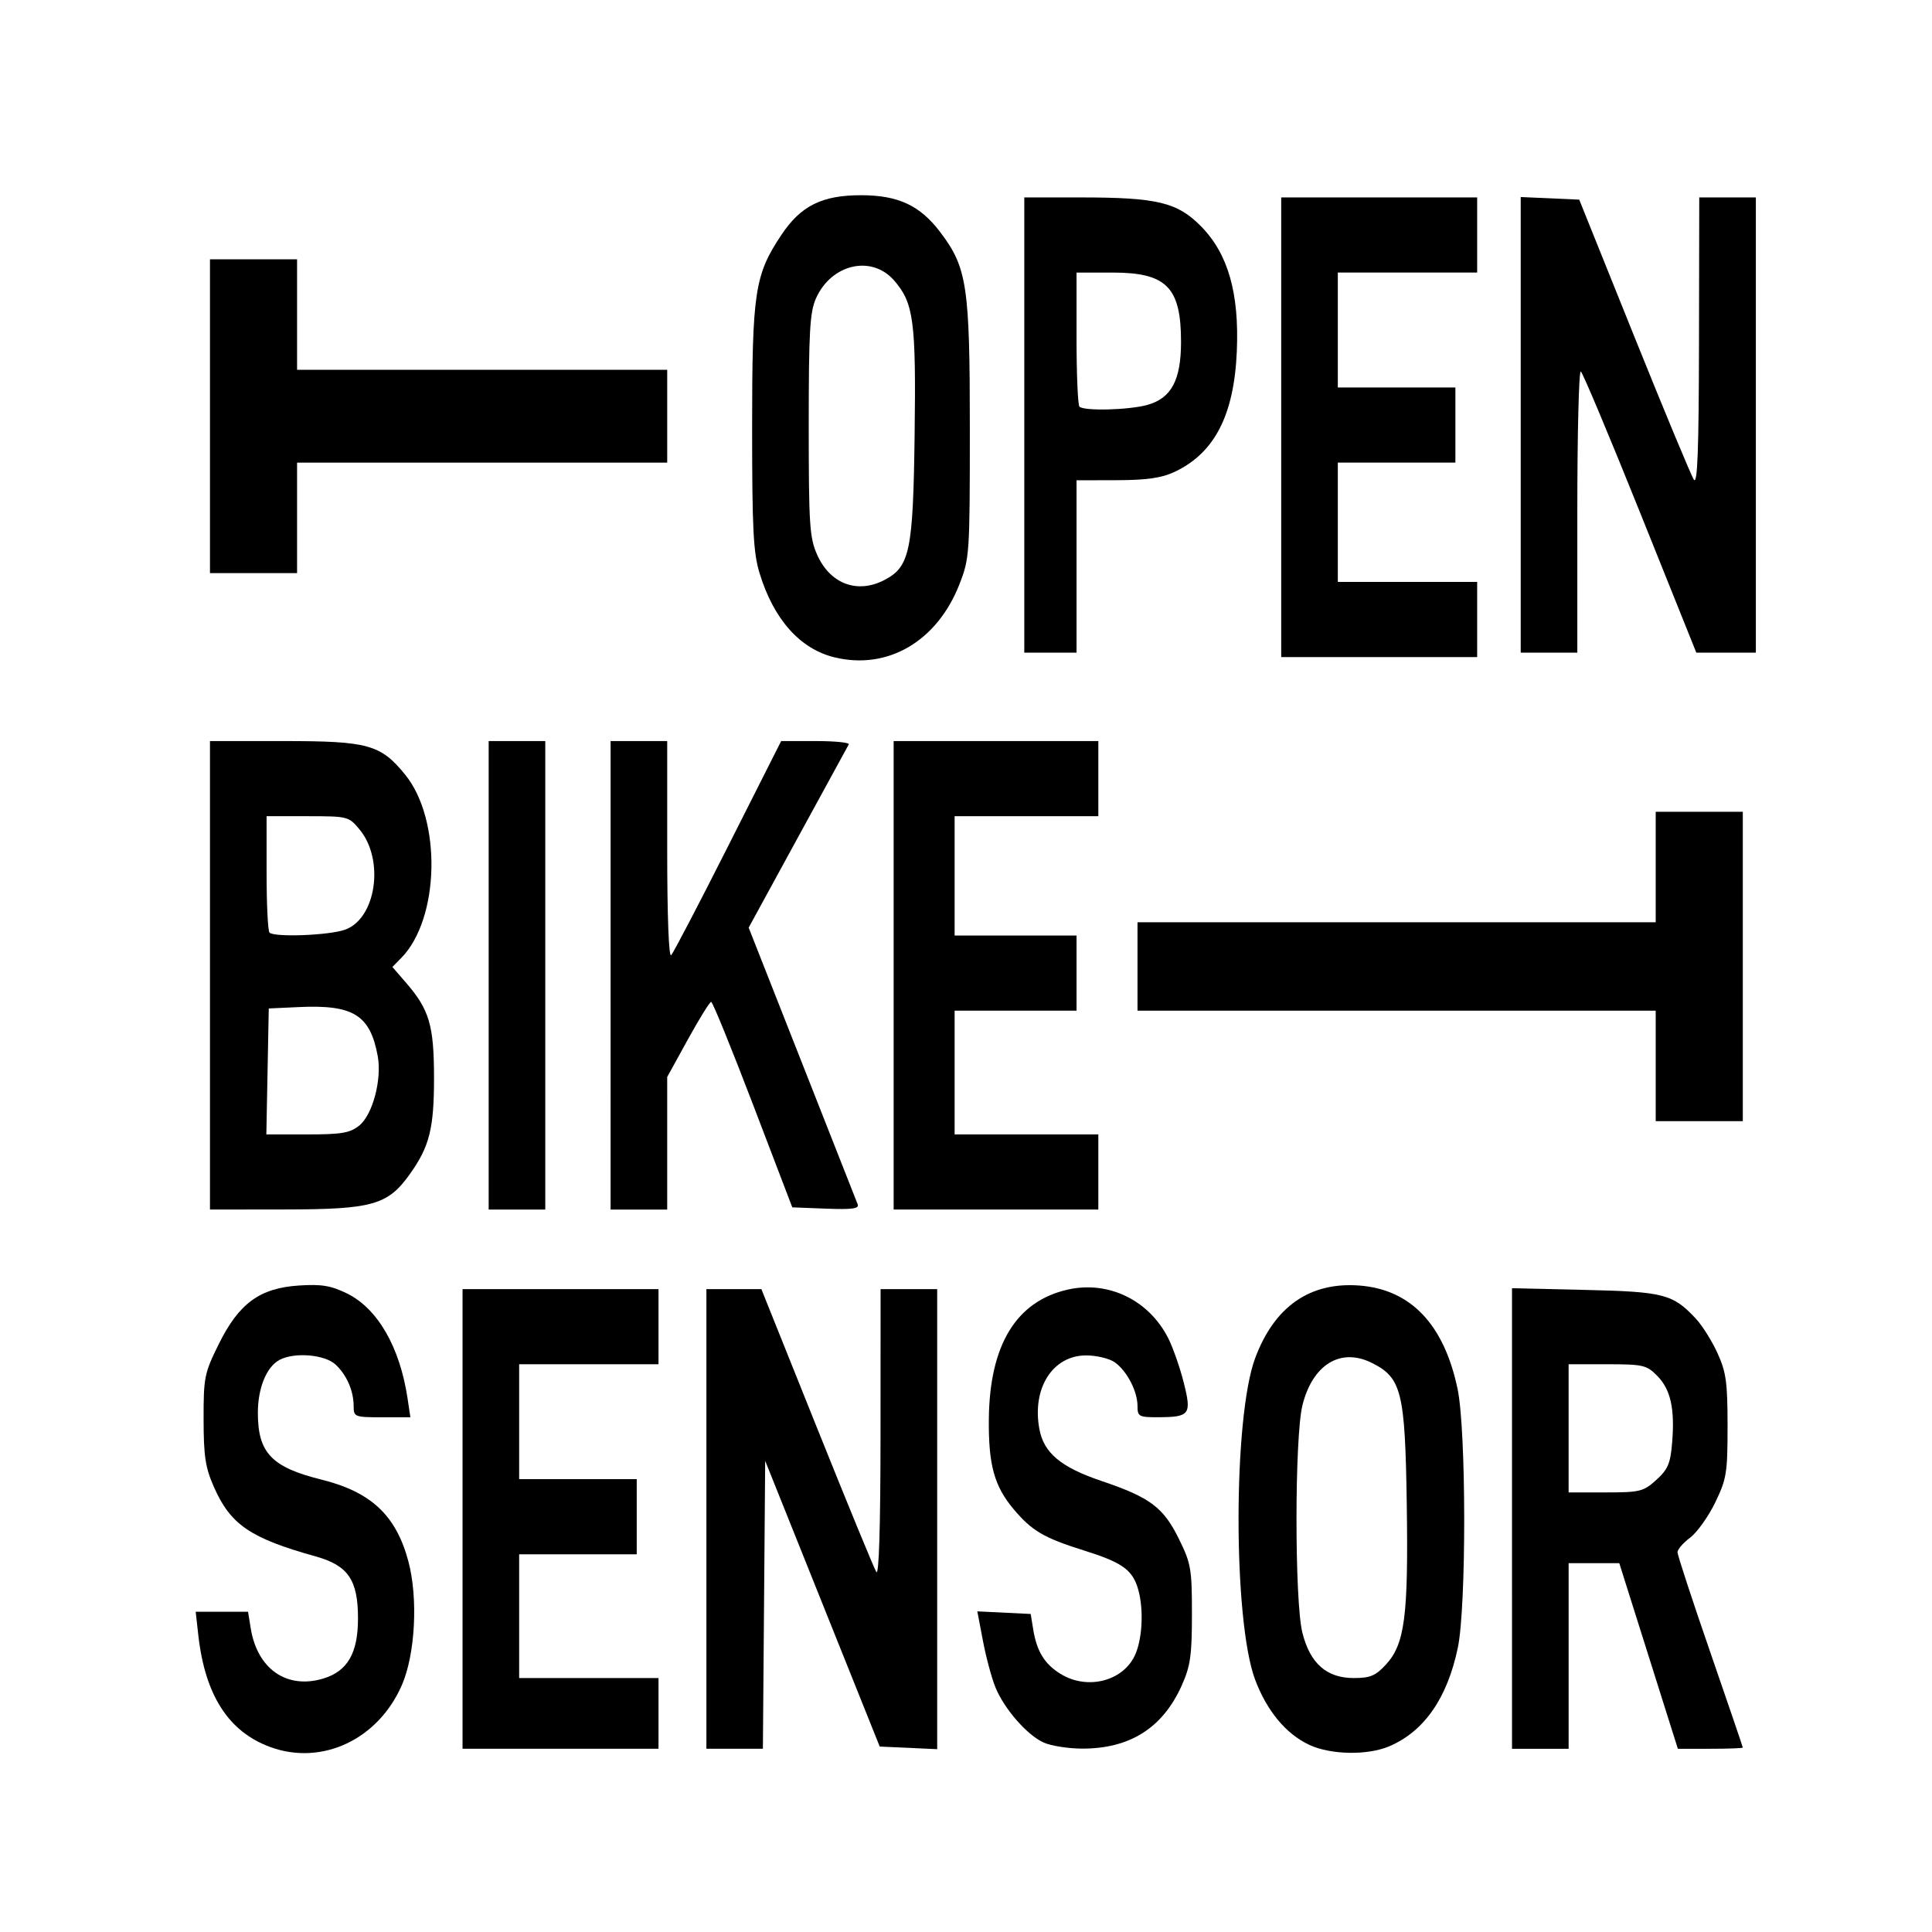 <?xml version="1.0" encoding="UTF-8" standalone="no"?>
<svg
   xmlns:dc="http://purl.org/dc/elements/1.1/"
   xmlns:cc="http://creativecommons.org/ns#"
   xmlns:rdf="http://www.w3.org/1999/02/22-rdf-syntax-ns#"
   xmlns:svg="http://www.w3.org/2000/svg"
   xmlns="http://www.w3.org/2000/svg"
   xmlns:sodipodi="http://sodipodi.sourceforge.net/DTD/sodipodi-0.dtd"
   xmlns:inkscape="http://www.inkscape.org/namespaces/inkscape"
   width="180"
   height="180"
   viewBox="0 0 47.625 47.625"
   version="1.1"
   id="svg32"
   inkscape:version="1.0.1 (3bc2e813f5, 2020-09-07)"
   sodipodi:docname="OpenBikeSensor.svg">
  <title
     id="title25">ObenBikeSensor Logo</title>
  <defs
     id="defs26" />
  <sodipodi:namedview
     id="base"
     pagecolor="#ffffff"
     bordercolor="#666666"
     borderopacity="1.0"
     inkscape:pageopacity="0.0"
     inkscape:pageshadow="2"
     inkscape:zoom="1.979899"
     inkscape:cx="201.42447"
     inkscape:cy="210.76485"
     inkscape:document-units="mm"
     inkscape:current-layer="layer1"
     inkscape:document-rotation="0"
     showgrid="false"
     inkscape:window-width="1920"
     inkscape:window-height="1142"
     inkscape:window-x="0"
     inkscape:window-y="27"
     inkscape:window-maximized="1"
     fit-margin-top="0"
     fit-margin-left="0"
     fit-margin-right="0"
     fit-margin-bottom="0"
     inkscape:pagecheckerboard="false"
     units="px" />
  <g
     inkscape:label="text"
     inkscape:groupmode="layer"
     id="layer1"
     style="display:inline"
     transform="translate(-50.984,-107.559)">
    <g
       id="g453"
       transform="matrix(0.401,0,0,0.407,30.654,63.528)">
      <path
         style="fill:#000000;fill-rule:evenodd;stroke-width:1.01"
         d="m 240.023,503.369 v -35.86 h 10.102 10.102 v 12.627 12.627 h 42.931 42.931 v 10.607 10.607 h -42.931 -42.931 v 12.627 12.627 h -10.102 -10.102 z"
         id="path401"
         transform="scale(0.265)" />
      <path
         style="fill:#000000;fill-rule:evenodd;stroke-width:1.01"
         d="m 384.91,558.484 c -8.012,-1.917 -14.12,-8.672 -17.395,-19.235 -1.454,-4.69 -1.728,-9.986 -1.728,-33.355 0,-30.985 0.595,-34.831 6.81,-43.996 4.495,-6.63 9.407,-9.037 18.444,-9.037 8.647,0 13.705,2.33 18.427,8.49 6.191,8.076 6.828,12.281 6.824,45.048 -0.004,28.467 -0.071,29.466 -2.405,35.355 -5.175,13.061 -16.641,19.68 -28.976,16.729 z m 11.601,-17.695 c 5.863,-3.032 6.618,-6.612 6.97,-33.029 0.349,-26.225 -0.206,-30.317 -4.81,-35.47 -5.211,-5.832 -14.511,-3.704 -18.068,4.136 -1.427,3.146 -1.683,7.554 -1.683,28.994 0,22.811 0.191,25.708 1.95,29.61 3.011,6.68 9.349,9.014 15.642,5.759 z"
         id="path403"
         transform="scale(0.265)" />
      <path
         style="fill:#000000;fill-rule:evenodd;stroke-width:1.01"
         d="m 428.921,505.389 v -52.023 h 13.082 c 17.737,0 22.424,1.108 27.916,6.6 6.271,6.271 8.882,15.248 8.305,28.558 -0.633,14.617 -5.174,23.28 -14.453,27.576 -2.997,1.388 -6.454,1.876 -13.385,1.893 l -9.344,0.022 v 19.698 19.698 h -6.061 -6.061 z m 28.589,-4.613 c 5.534,-1.537 7.768,-5.669 7.772,-14.377 0.007,-12.496 -3.361,-15.86 -15.878,-15.86 h -8.362 v 14.984 c 0,8.241 0.303,15.287 0.673,15.657 1.049,1.049 11.526,0.781 15.794,-0.404 z"
         id="path405"
         transform="scale(0.265)" />
      <path
         style="fill:#000000;fill-rule:evenodd;stroke-width:1.01"
         d="m 488.52,505.894 v -52.528 h 22.728 22.728 v 8.586 8.586 h -16.162 -16.162 v 13.132 13.132 h 13.637 13.637 v 8.586 8.586 H 515.289 501.652 v 13.637 13.637 h 16.162 16.162 v 8.586 8.586 h -22.728 -22.728 z"
         id="path407"
         transform="scale(0.265)" />
      <path
         style="fill:#000000;fill-rule:evenodd;stroke-width:1.01"
         d="m 544.079,505.343 v -52.069 l 6.787,0.299 6.787,0.299 12.73,31.168 c 7.002,17.142 13.239,31.916 13.861,32.83 0.846,1.243 1.146,-6.673 1.191,-31.421 l 0.059,-33.082 h 6.566 6.566 v 52.023 52.023 h -6.905 -6.905 l -12.993,-31.884 c -7.146,-17.536 -13.358,-32.109 -13.803,-32.385 -0.446,-0.275 -0.81,14.072 -0.81,31.884 v 32.385 h -6.566 -6.566 z"
         id="path409"
         transform="scale(0.265)" />
      <path
         style="fill:#000000;fill-rule:evenodd;stroke-width:1.01"
         d="M 240.023,631.153 V 577.615 h 17.213 c 19.475,0 22.395,0.8 28.072,7.687 8.515,10.331 8.01,32.962 -0.936,41.908 l -2.034,2.034 3.213,3.659 c 5.341,6.083 6.425,9.697 6.445,21.483 0.019,11.737 -1.029,15.884 -5.62,22.221 -5.104,7.046 -8.654,8.036 -28.928,8.062 l -17.425,0.022 z m 34.612,34.353 c 3.114,-2.449 5.305,-10.555 4.3,-15.91 -1.757,-9.365 -5.646,-11.755 -18.203,-11.187 l -7.071,0.32 -0.28,14.395 -0.28,14.395 h 9.488 c 7.947,0 9.904,-0.327 12.047,-2.013 z M 271.308,620.742 c 7.263,-2.498 9.269,-15.961 3.415,-22.919 -2.506,-2.978 -2.734,-3.035 -12.061,-3.035 h -9.507 v 12.964 c 0,7.13 0.303,13.267 0.673,13.637 1.113,1.113 13.718,0.647 17.479,-0.646 z"
         id="path413"
         transform="scale(0.265)" />
      <path
         style="fill:#000000;fill-rule:evenodd;stroke-width:1.01"
         d="M 304.673,631.153 V 577.615 h 6.566 6.566 v 53.538 53.538 h -6.566 -6.566 z"
         id="path415"
         transform="scale(0.265)" />
      <path
         style="fill:#000000;fill-rule:evenodd;stroke-width:1.01"
         d="M 332.957,631.153 V 577.615 h 6.566 6.566 v 24.951 c 0,15.106 0.365,24.572 0.924,23.991 0.508,-0.528 6.456,-11.756 13.217,-24.951 l 12.294,-23.991 h 8.055 c 4.43,0 7.864,0.341 7.629,0.758 -0.235,0.417 -5.555,10.011 -11.823,21.321 l -11.397,20.563 12.38,30.955 c 6.809,17.025 12.614,31.543 12.899,32.262 0.404,1.017 -1.224,1.241 -7.321,1.01 l -7.84,-0.297 -9.108,-23.486 c -5.009,-12.917 -9.379,-23.485 -9.71,-23.483 -0.331,0.002 -2.762,3.866 -5.401,8.588 l -4.798,8.585 v 15.151 15.151 h -6.566 -6.566 z"
         id="path417"
         transform="scale(0.265)" />
      <path
         style="fill:#000000;fill-rule:evenodd;stroke-width:1.01"
         d="M 398.617,631.153 V 577.615 h 23.739 23.739 v 8.586 8.586 h -16.668 -16.668 v 13.637 13.637 h 14.142 14.142 v 8.586 8.586 h -14.142 -14.142 v 14.142 14.142 h 16.668 16.668 v 8.586 8.586 h -23.739 -23.739 z"
         id="path419"
         transform="scale(0.265)" />
      <path
         style="fill:#000000;fill-rule:evenodd;stroke-width:1.01"
         d="M 575.394,651.862 V 639.235 H 515.289 455.185 v -10.102 -10.102 h 60.104 60.104 v -12.627 -12.627 h 10.102 10.102 v 35.355 35.355 H 585.495 575.394 Z"
         id="path421"
         transform="scale(0.265)" />
      <path
         style="fill:#000000;fill-rule:evenodd;stroke-width:1.01"
         d="m 254.086,807.559 c -9.747,-3.484 -15.21,-11.836 -16.775,-25.641 l -0.601,-5.303 h 6.073 6.073 l 0.622,3.788 c 1.531,9.325 8.404,14.002 16.857,11.469 5.615,-1.682 8.025,-5.81 8.025,-13.742 0,-8.787 -2.286,-12.088 -9.803,-14.157 -15.206,-4.185 -19.76,-7.248 -23.625,-15.887 -1.98,-4.425 -2.378,-7.002 -2.389,-15.459 -0.013,-9.589 0.181,-10.535 3.511,-17.173 4.694,-9.356 9.519,-12.825 18.647,-13.406 5.216,-0.332 7.404,0.027 11.111,1.821 7.109,3.442 12.263,12.248 14.049,24.006 l 0.652,4.293 h -6.578 c -6.296,0 -6.578,-0.105 -6.578,-2.46 0,-3.552 -1.562,-7.136 -4.169,-9.565 -2.505,-2.334 -9.615,-2.92 -13.059,-1.077 -3.004,1.608 -4.995,6.426 -4.995,12.092 0,9.112 3.186,12.424 14.647,15.226 11.634,2.844 17.419,8.189 20.273,18.732 2.278,8.415 1.593,21.214 -1.512,28.25 -5.48,12.416 -18.481,18.475 -30.456,14.194 z"
         id="path423"
         transform="scale(0.265)" />
      <path
         style="fill:#000000;fill-rule:evenodd;stroke-width:1.01"
         d="m 298.612,755.402 v -52.528 h 22.728 22.728 v 8.586 8.586 H 327.906 311.744 v 13.132 13.132 h 13.637 13.637 v 8.586 8.586 h -13.637 -13.637 v 14.142 14.142 h 16.162 16.162 v 8.081 8.081 h -22.728 -22.728 z"
         id="path425"
         transform="scale(0.265)" />
      <path
         style="fill:#000000;fill-rule:evenodd;stroke-width:1.01"
         d="m 355.18,755.402 v -52.528 h 6.376 6.376 l 12.851,31.567 c 7.068,17.362 13.284,32.249 13.812,33.083 0.619,0.976 0.966,-10.255 0.976,-31.567 l 0.015,-33.083 h 6.566 6.566 v 52.574 52.574 l -6.666,-0.299 -6.666,-0.299 -13.285,-32.652 -13.285,-32.652 -0.266,32.904 -0.266,32.904 h -6.552 -6.552 z"
         id="path427"
         transform="scale(0.265)" />
      <path
         style="fill:#000000;fill-rule:evenodd;stroke-width:1.01"
         d="m 433.448,806.522 c -3.796,-1.654 -9.072,-7.566 -11.173,-12.519 -0.875,-2.063 -2.189,-6.839 -2.92,-10.614 l -1.329,-6.864 6.191,0.298 6.191,0.298 0.584,3.536 c 0.829,5.015 2.622,7.893 6.326,10.152 6.328,3.859 14.837,1.599 17.44,-4.631 1.704,-4.078 1.863,-11.066 0.35,-15.405 -1.357,-3.894 -3.837,-5.533 -12.334,-8.158 -9.289,-2.869 -12.076,-4.478 -16.293,-9.404 -4.512,-5.272 -5.879,-10.124 -5.785,-20.536 0.153,-17.009 6.321,-27.019 18.293,-29.688 9.444,-2.105 18.881,2.405 23.347,11.158 1.09,2.137 2.696,6.673 3.569,10.08 1.874,7.314 1.432,7.905 -5.923,7.929 -4.474,0.014 -4.798,-0.159 -4.798,-2.56 0,-3.373 -2.448,-8.014 -5.27,-9.99 -1.238,-0.867 -4.23,-1.577 -6.649,-1.577 -7.764,0 -12.597,7.494 -10.847,16.82 1.027,5.473 4.988,8.74 14.392,11.872 11.299,3.763 14.366,6.021 17.971,13.23 2.816,5.633 3.03,6.846 3.03,17.173 -2.7e-4,9.455 -0.349,11.882 -2.34,16.282 -4.43,9.79 -12.109,14.566 -23.293,14.488 -3.125,-0.022 -7.054,-0.637 -8.731,-1.368 z"
         id="path431"
         transform="scale(0.265)" />
      <path
         style="fill:#000000;fill-rule:evenodd;stroke-width:1.01"
         d="m 495.078,807.056 c -5.41,-2.458 -9.908,-7.788 -12.621,-14.953 -5.119,-13.523 -5.107,-59.909 0.018,-73.451 4.461,-11.784 12.661,-17.429 24.115,-16.6 11.973,0.866 19.718,8.891 22.85,23.678 2.016,9.515 2.049,49.676 0.049,59.113 -2.446,11.538 -7.83,19.151 -15.935,22.532 -5.021,2.094 -13.488,1.949 -18.476,-0.317 z m 17.723,-18.358 c 4.393,-4.702 5.229,-11.026 4.845,-36.636 -0.386,-25.762 -1.188,-28.943 -8.16,-32.35 -7.211,-3.523 -13.708,0.416 -16.044,9.726 -1.829,7.292 -1.836,44.786 -0.009,51.968 1.789,7.035 5.62,10.36 11.933,10.36 3.786,0 5.059,-0.526 7.435,-3.069 z"
         id="path433"
         transform="scale(0.265)" />
      <path
         style="fill:#000000;fill-rule:evenodd;stroke-width:1.01"
         d="m 542.059,755.3 v -52.63 l 16.92,0.384 c 18.306,0.416 20.384,0.945 25.705,6.548 1.498,1.577 3.771,5.141 5.051,7.919 2.002,4.344 2.327,6.676 2.327,16.668 0,10.719 -0.222,12.068 -2.871,17.464 -1.579,3.216 -4.193,6.824 -5.808,8.019 -1.615,1.194 -2.937,2.695 -2.937,3.335 0,0.64 3.409,10.885 7.576,22.767 4.167,11.882 7.576,21.728 7.576,21.88 0,0.152 -3.39,0.276 -7.533,0.276 h -7.533 l -6.795,-21.213 -6.795,-21.213 h -5.875 -5.875 v 21.213 21.213 h -6.566 -6.566 z m 33.474,-8.82 c 2.705,-2.417 3.275,-3.742 3.673,-8.539 0.644,-7.768 -0.349,-12.135 -3.469,-15.256 -2.448,-2.448 -3.286,-2.639 -11.592,-2.639 h -8.954 v 14.647 14.647 h 8.57 c 7.983,0 8.79,-0.196 11.772,-2.861 z"
         id="path435"
         transform="scale(0.265)" />
    </g>
    <path
       style="fill:#000000;fill-rule:evenodd;stroke-width:1.01"
       d=""
       id="path411"
       transform="scale(0.265)" />
  </g>
</svg>

